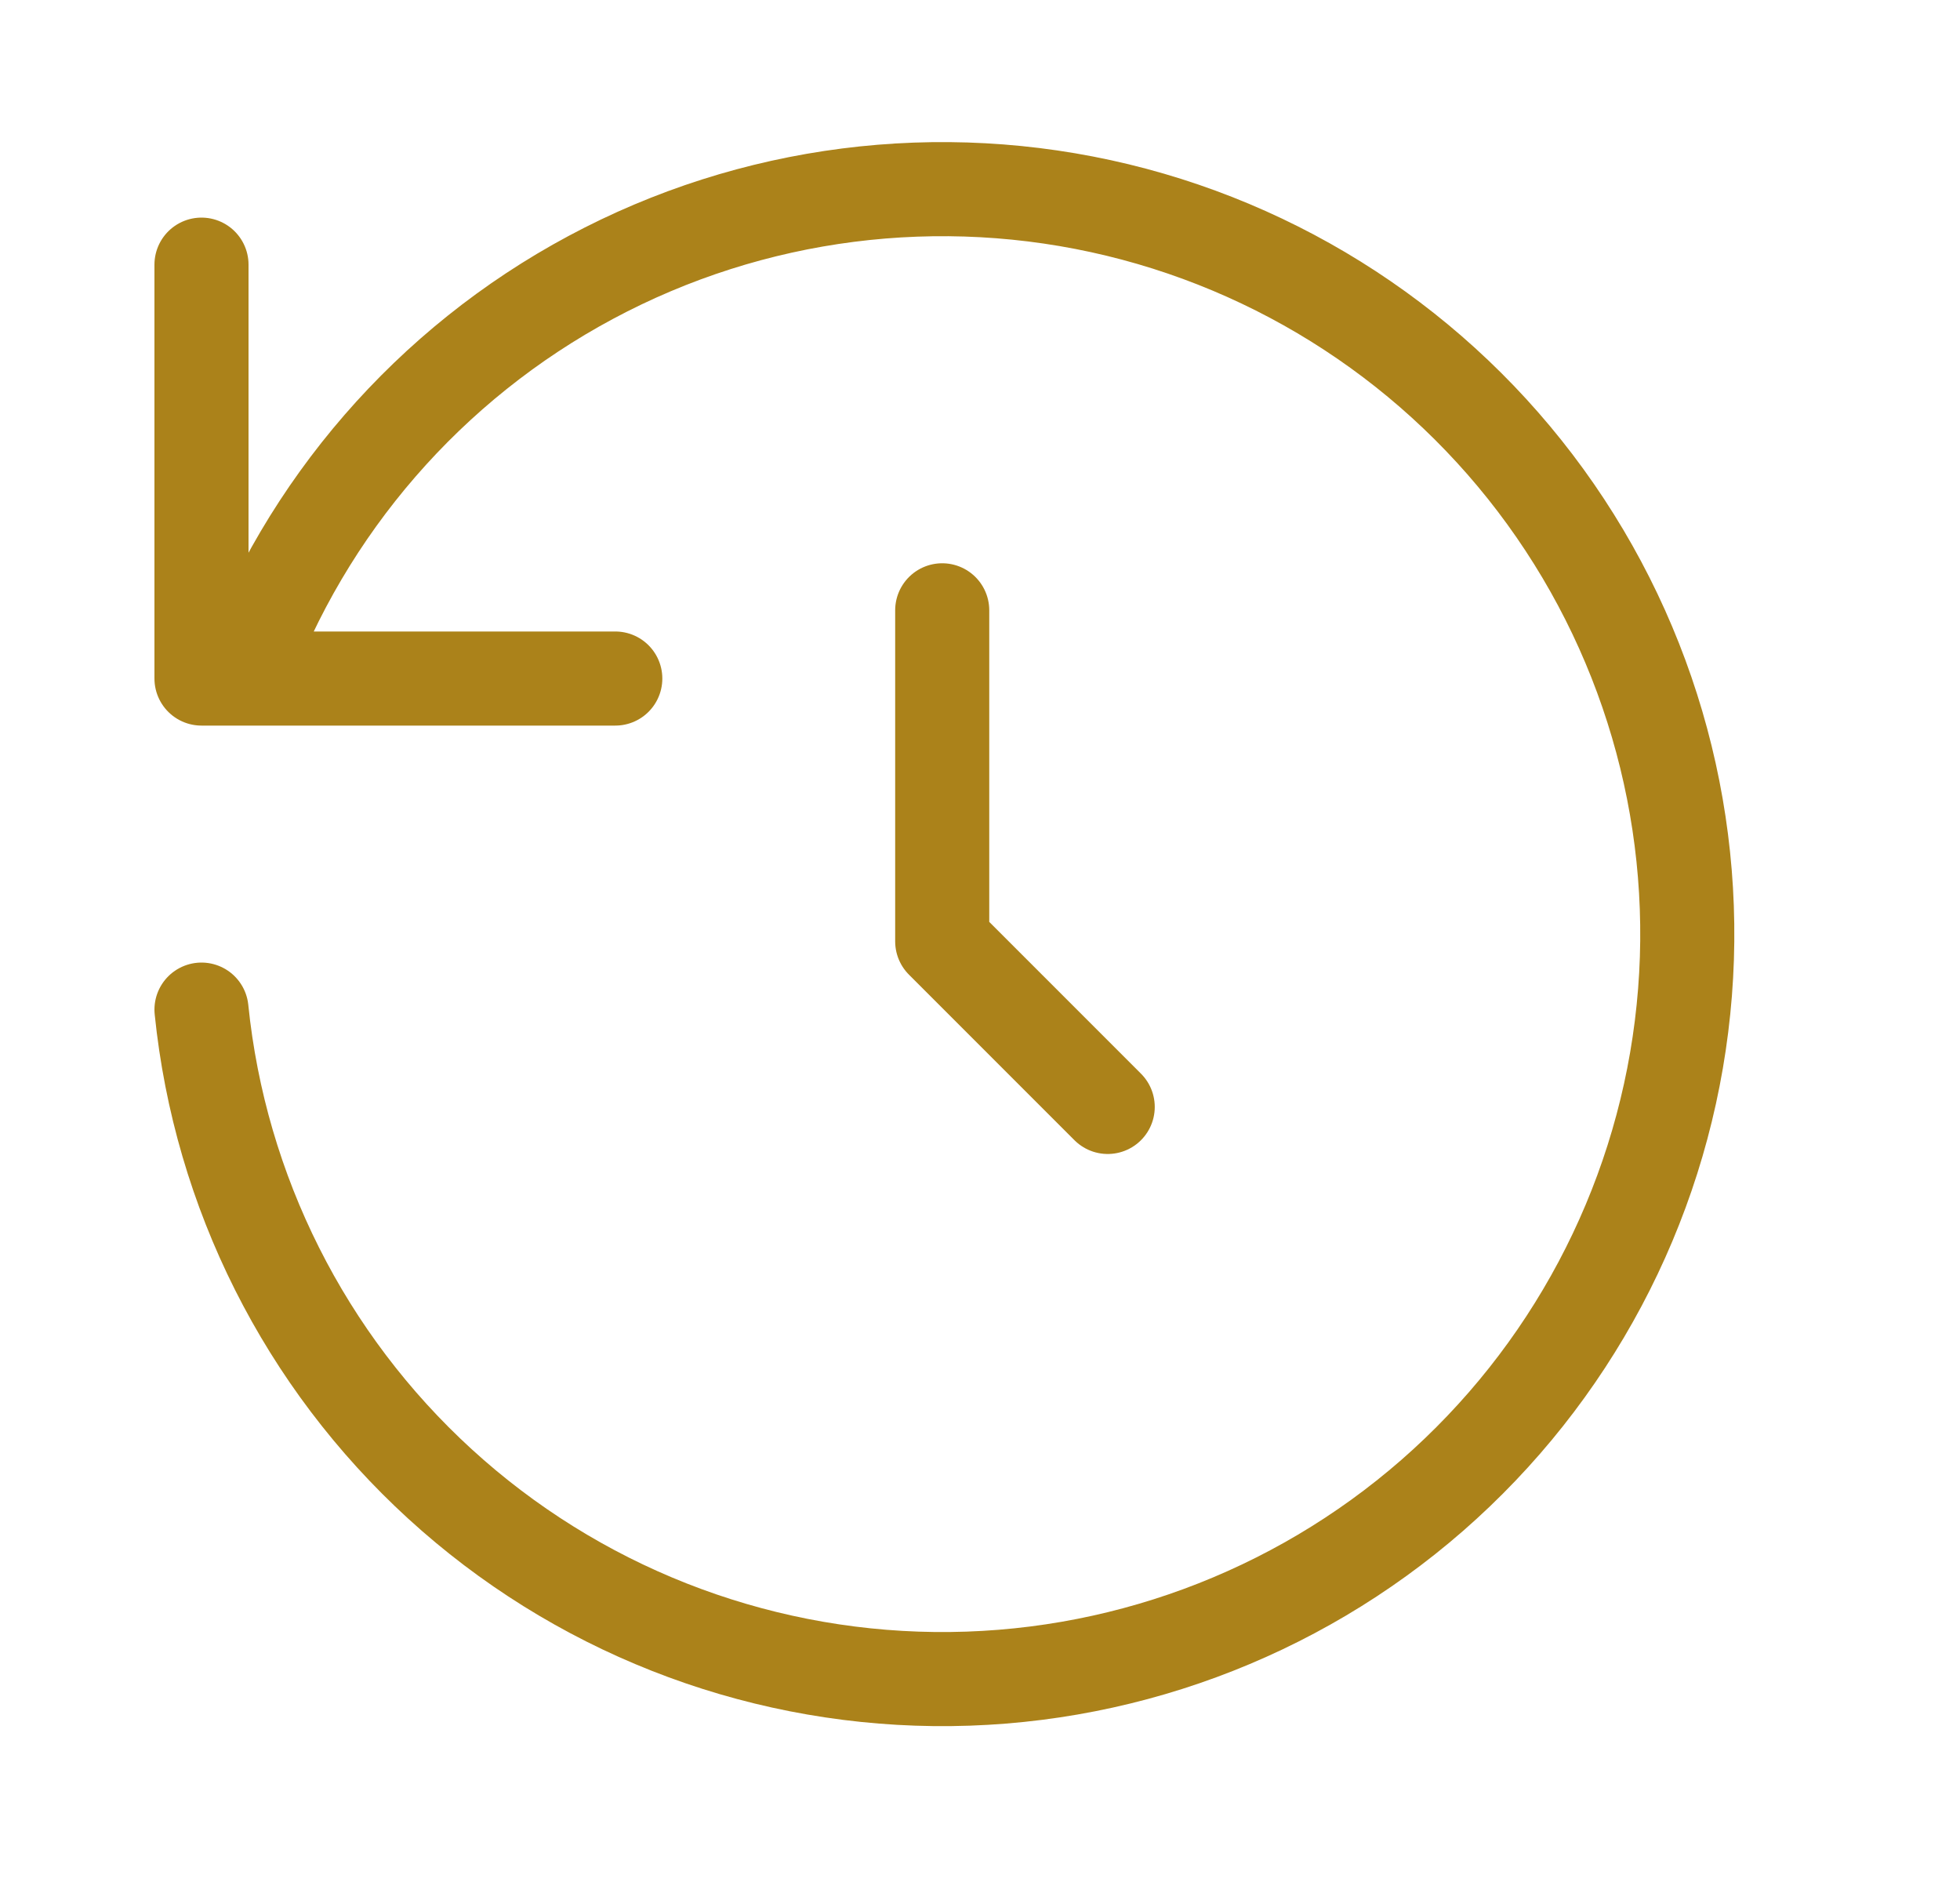 <svg width="25" height="24" viewBox="0 0 25 24" fill="none" xmlns="http://www.w3.org/2000/svg">
<g>
<path d="M12.018 7.783V12.005L14.129 14.116" stroke="#AB821A" stroke-width="1.2" stroke-linecap="round" stroke-linejoin="round"/>
<path d="M2.57 12.875C2.807 15.197 3.89 17.351 5.613 18.925C7.336 20.5 9.579 21.385 11.913 21.412C14.247 21.438 16.509 20.605 18.268 19.07C20.026 17.535 21.159 15.407 21.448 13.09C21.738 10.774 21.164 8.433 19.837 6.512C18.511 4.592 16.523 3.227 14.255 2.678C11.986 2.13 9.594 2.435 7.537 3.537C5.479 4.639 3.899 6.46 3.098 8.653M2.57 3.375V8.653H7.848" stroke="#AB821A" stroke-width="1.2" stroke-linecap="round" stroke-linejoin="round"/>
</g>
</svg>
